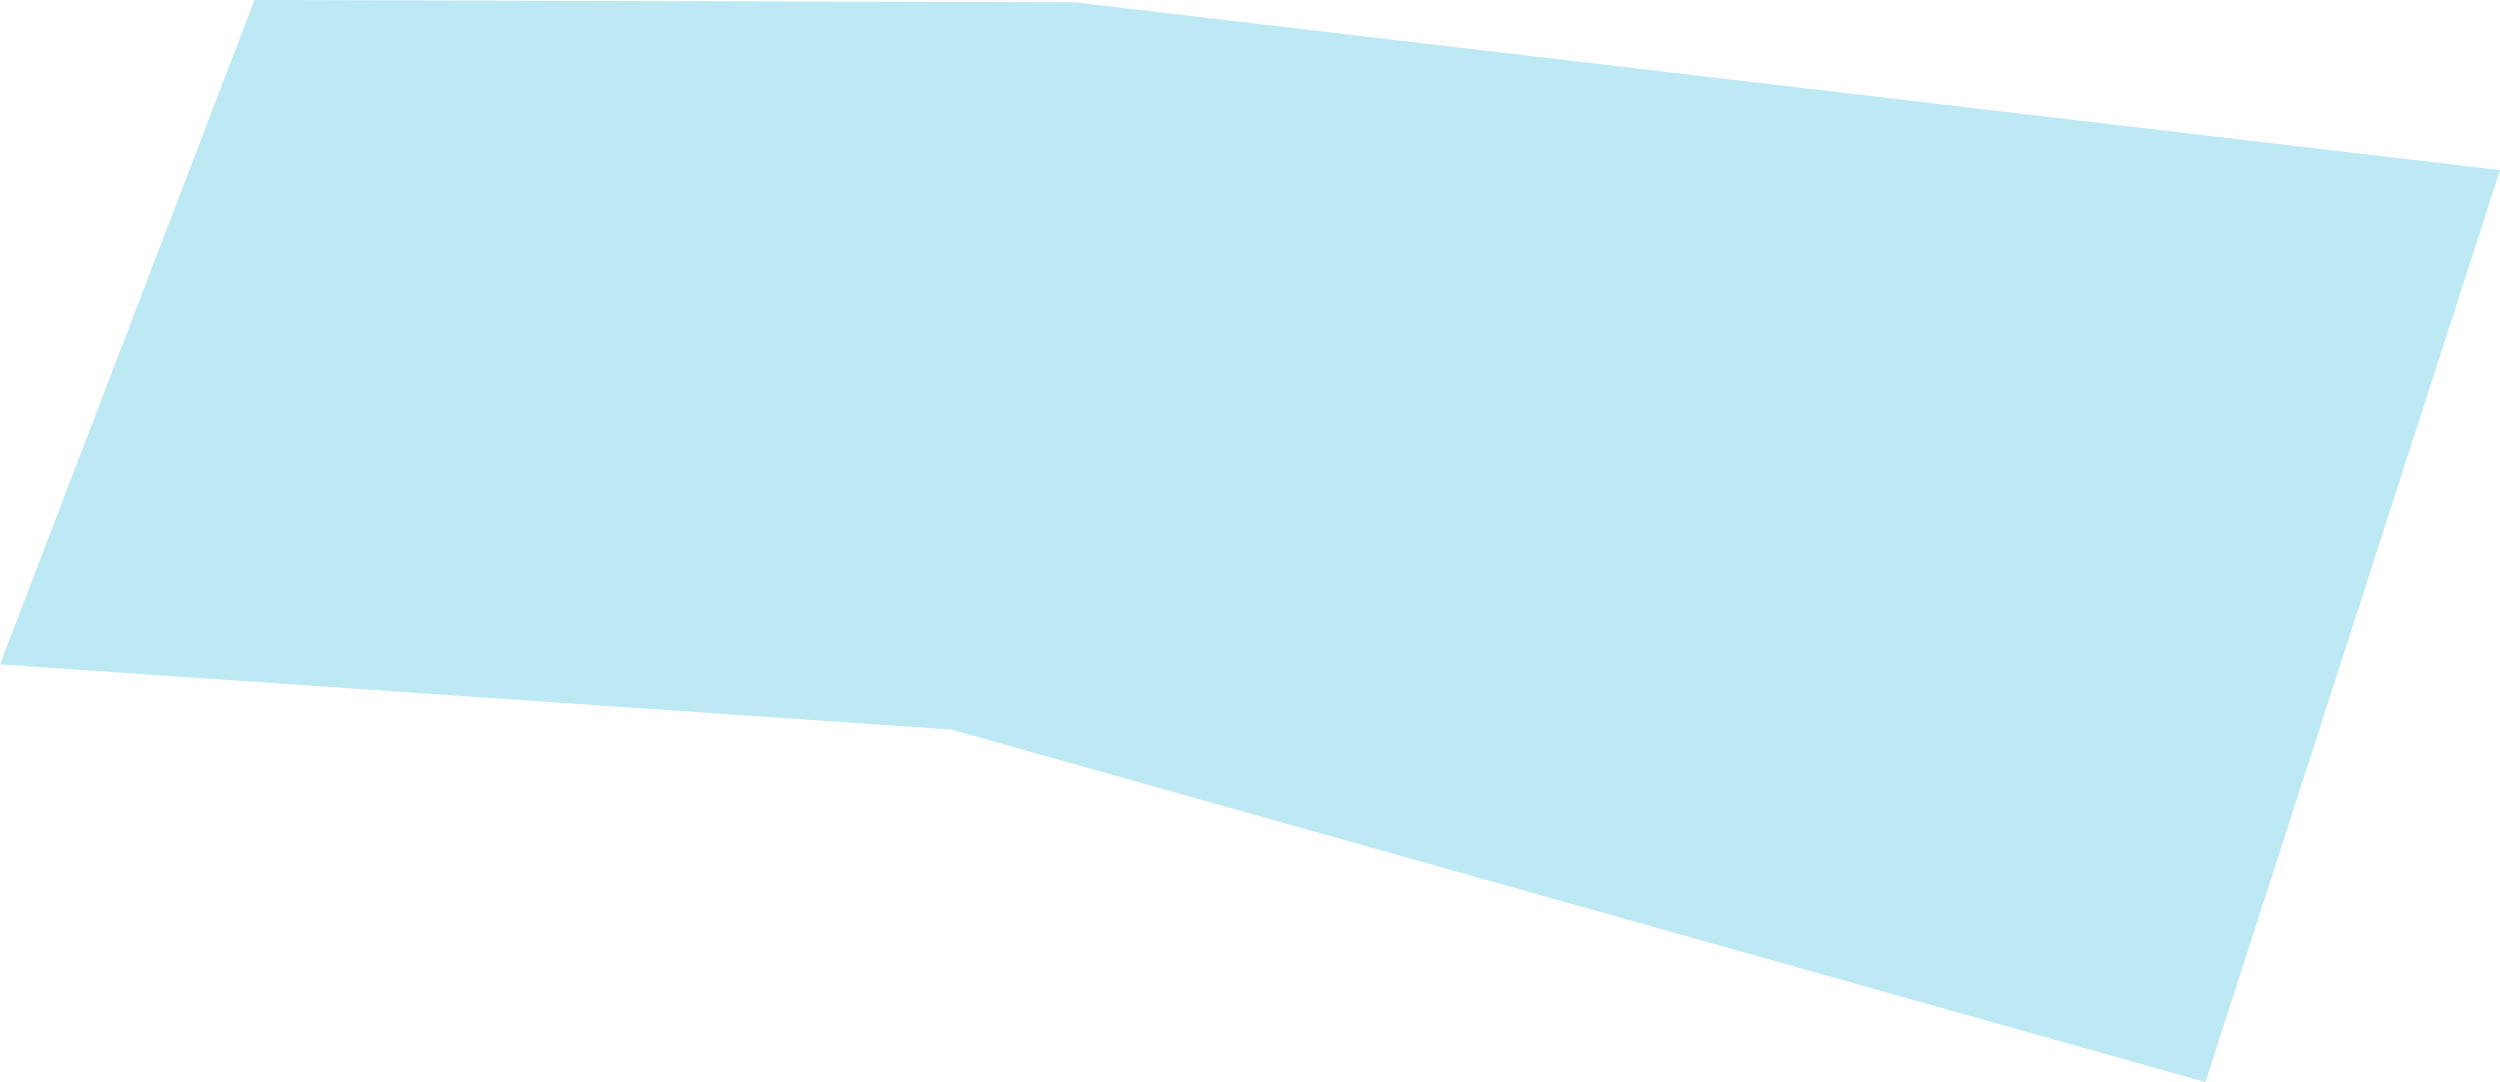 <svg width="268" height="116" viewBox="0 0 268 116" fill="none" xmlns="http://www.w3.org/2000/svg">
<g opacity="0.4" clip-path="url(#clip0_201_787)">
<path d="M236.421 116L102.003 78.211L0 71.218L27.281 0L115.157 0.244L268 18.236L236.421 116Z" fill="#57C8E1"/>
</g>
<defs>
<clipPath id="clip0_201_787">
<rect width="268" height="116" fill="white"/>
</clipPath>
</defs>
</svg>
